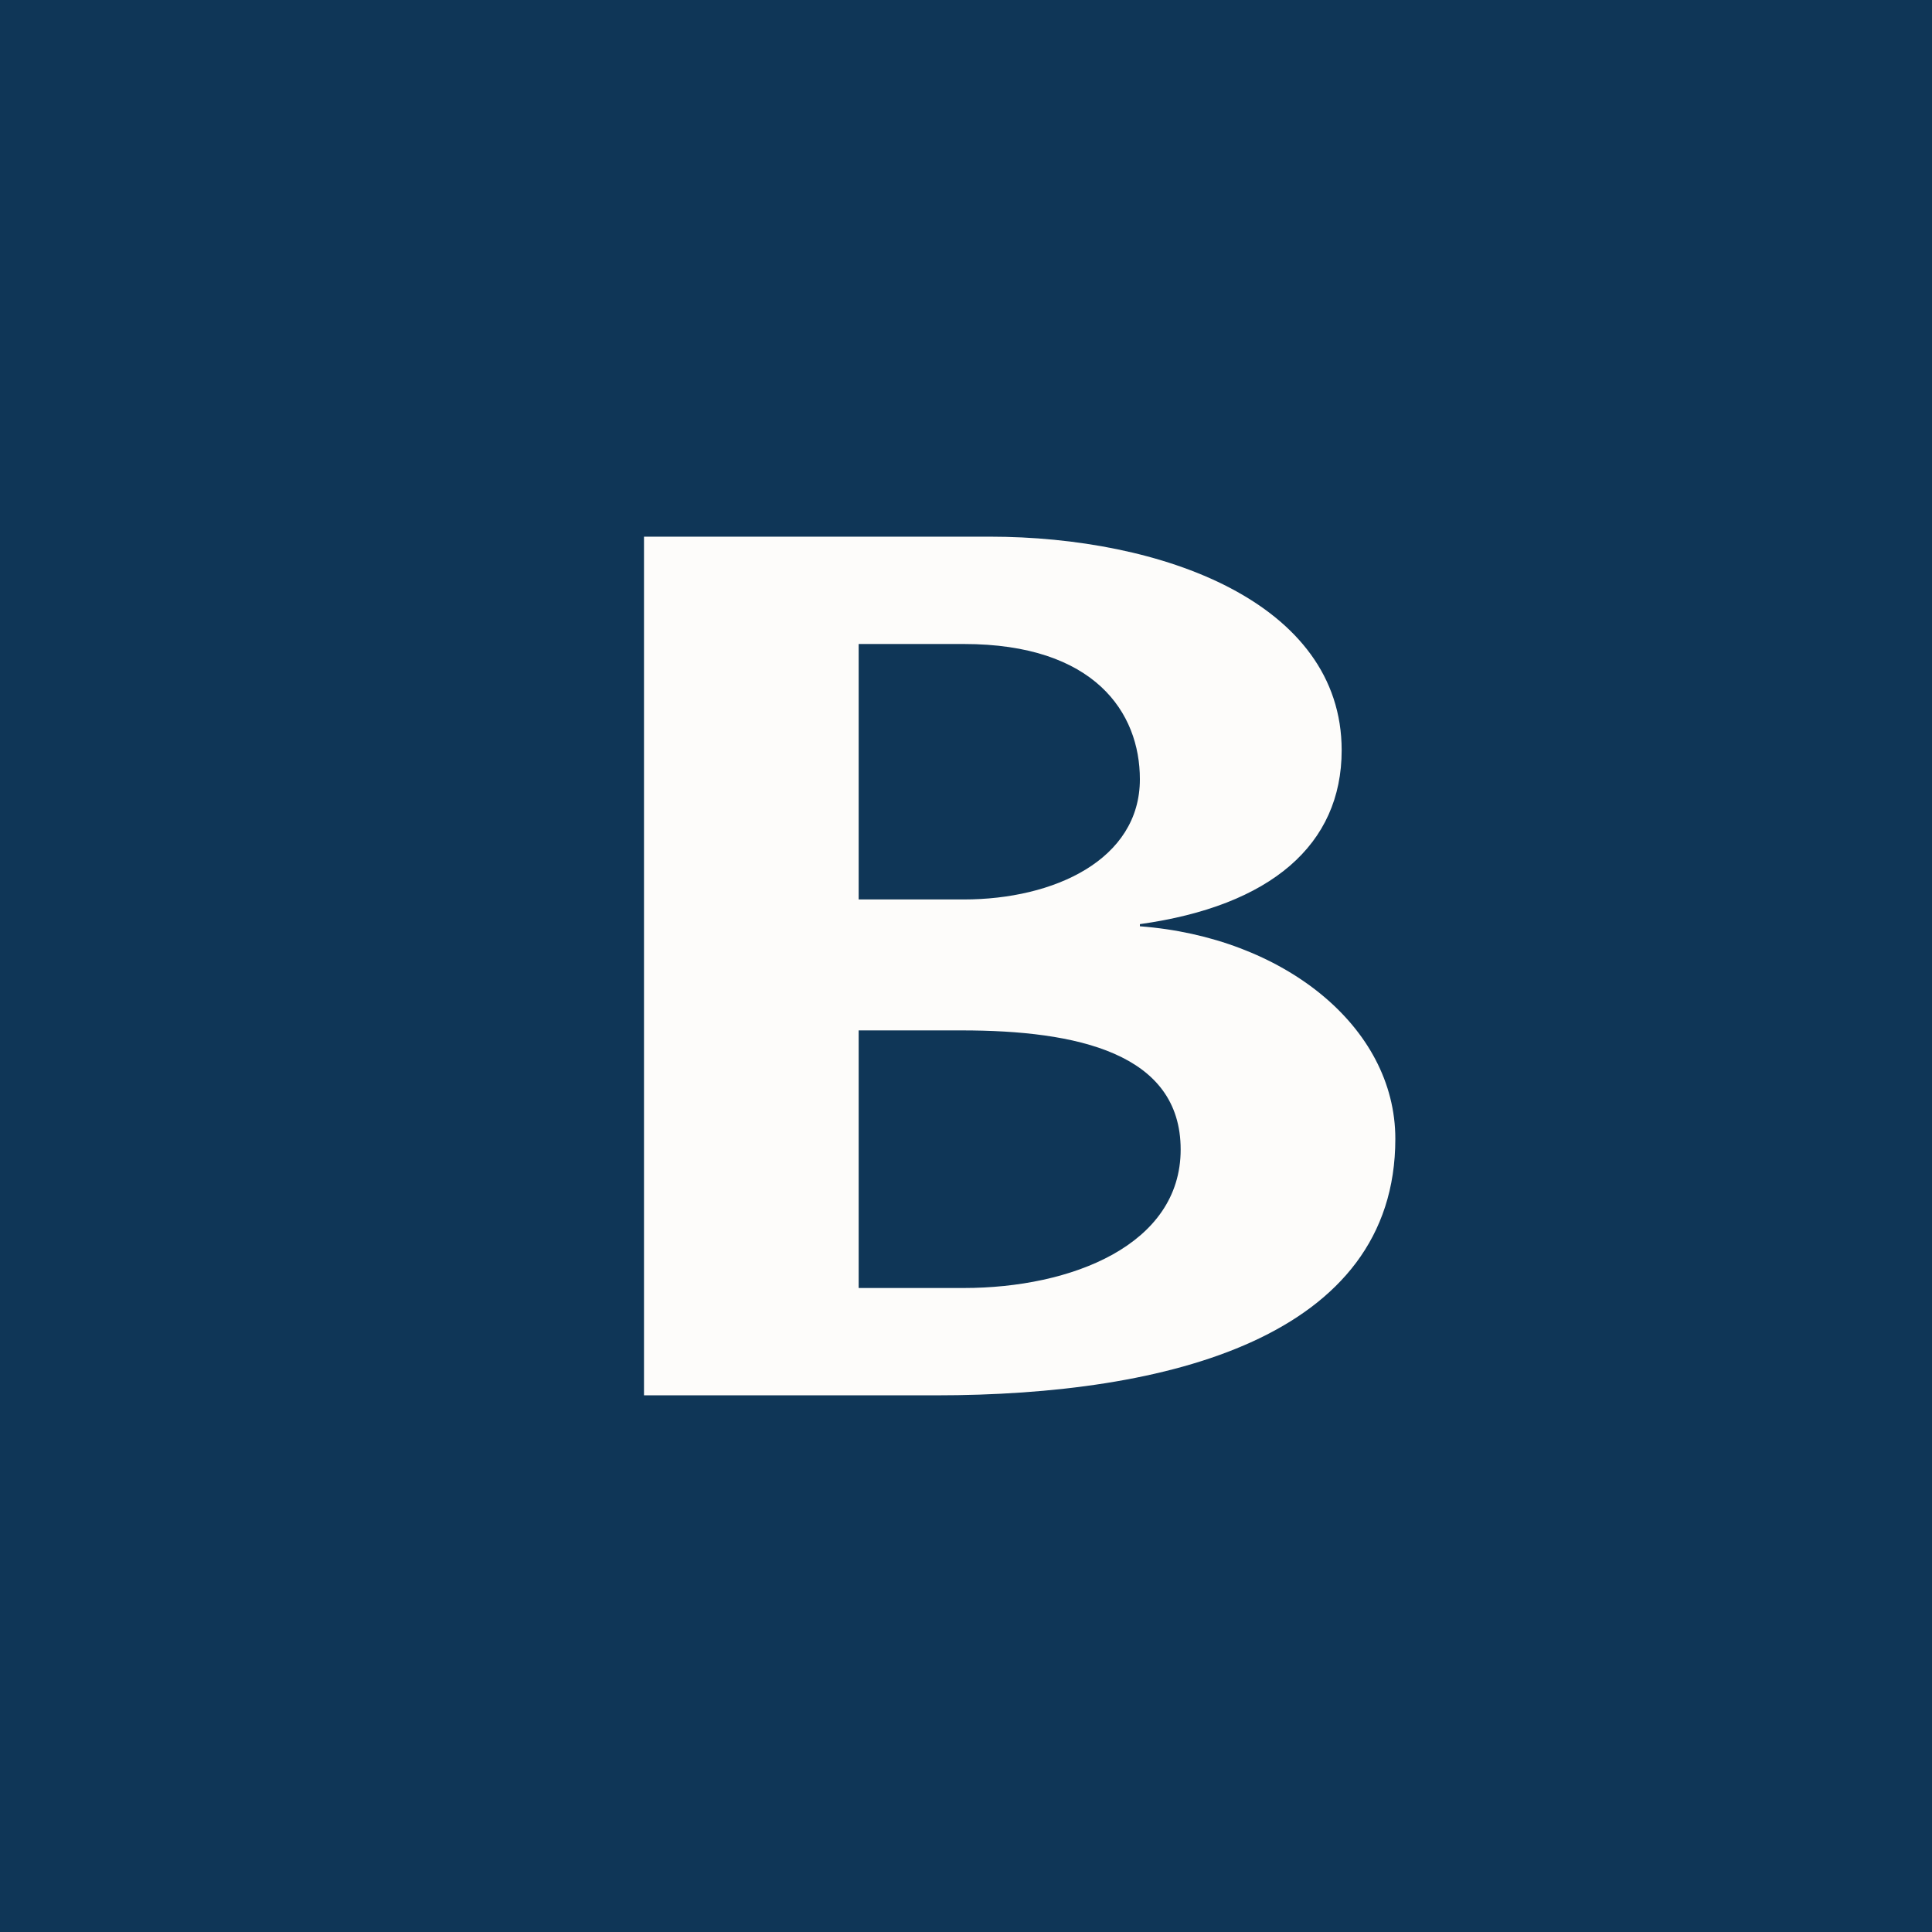 <svg xmlns="http://www.w3.org/2000/svg" width="18" height="18"><path fill="#0F3657" d="M0 0h18v18H0z"/><path fill="#FDFCFA" d="M6 5h3.22c1.6 0 3.28.61 3.28 1.99 0 .88-.66 1.45-1.88 1.62v.02c1.33.1 2.38.93 2.38 1.98C13 12.46 10.88 13 8.72 13H6zm2 3.38h.98c.84 0 1.64-.37 1.64-1.12 0-.62-.42-1.26-1.64-1.26H8zM8 12h.98c1 0 2.02-.4 2.02-1.29 0-.9-.97-1.11-2.04-1.11H8z"/></svg>